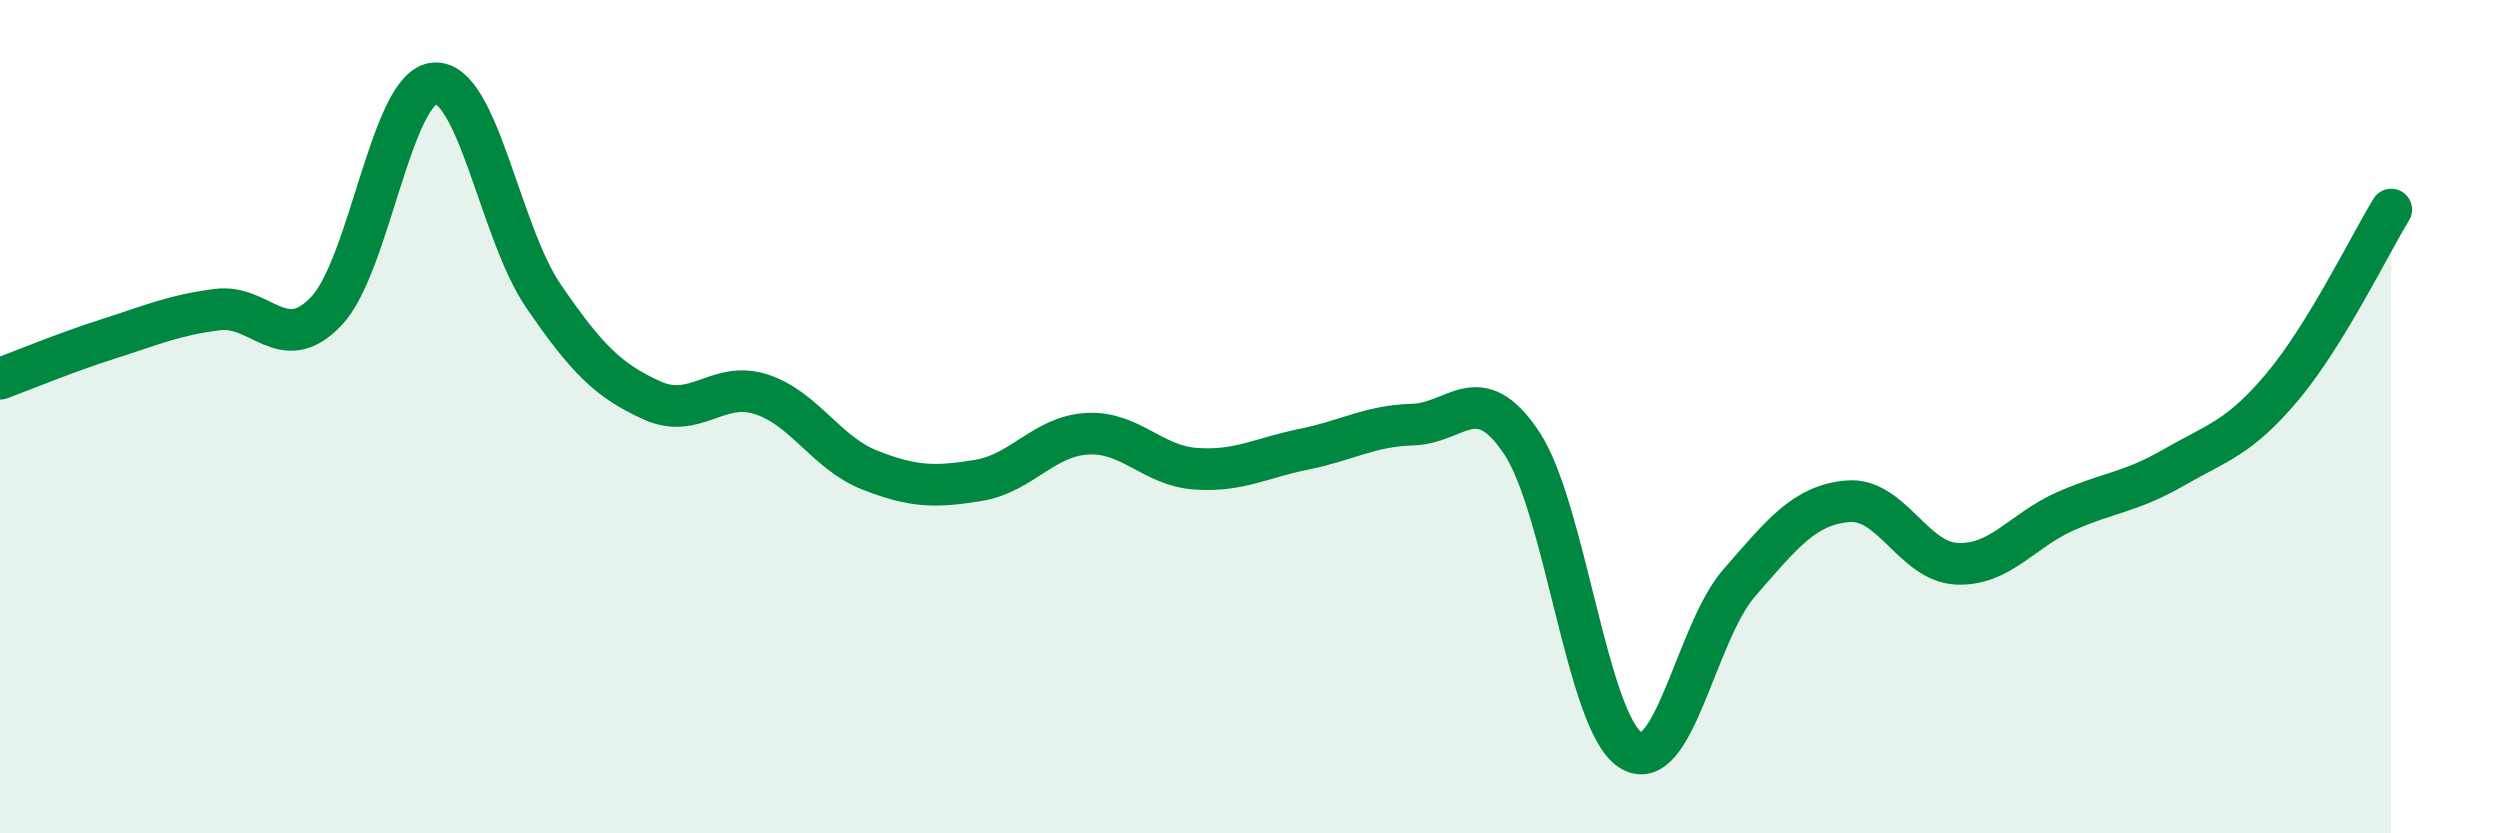 
    <svg width="60" height="20" viewBox="0 0 60 20" xmlns="http://www.w3.org/2000/svg">
      <path
        d="M 0,9.09 C 0.52,8.9 1.57,8.46 2.61,8.13 C 3.65,7.8 4.18,7.56 5.22,7.43 C 6.26,7.3 6.79,8.56 7.83,7.47 C 8.87,6.38 9.39,2.07 10.43,2 C 11.47,1.93 12,5.58 13.04,7.1 C 14.08,8.62 14.61,9.14 15.65,9.61 C 16.69,10.08 17.22,9.13 18.26,9.46 C 19.3,9.79 19.83,10.87 20.87,11.28 C 21.91,11.69 22.44,11.7 23.48,11.53 C 24.52,11.36 25.05,10.47 26.09,10.41 C 27.13,10.35 27.66,11.18 28.7,11.25 C 29.74,11.32 30.26,10.99 31.3,10.78 C 32.34,10.57 32.87,10.22 33.91,10.19 C 34.95,10.16 35.48,9.07 36.52,10.63 C 37.56,12.19 38.09,17.33 39.13,18 C 40.17,18.67 40.7,15.18 41.74,13.99 C 42.78,12.8 43.31,12.12 44.35,12.03 C 45.39,11.94 45.92,13.48 46.96,13.53 C 48,13.58 48.53,12.73 49.57,12.27 C 50.61,11.81 51.13,11.82 52.17,11.22 C 53.21,10.62 53.74,10.52 54.78,9.28 C 55.82,8.04 56.87,5.88 57.39,5.03L57.39 20L0 20Z"
        fill="#008740"
        opacity="0.1"
        stroke-linecap="round"
        stroke-linejoin="round"
      />
      <path
        d="M 0,9.09 C 0.52,8.9 1.57,8.46 2.61,8.13 C 3.65,7.8 4.18,7.56 5.22,7.43 C 6.26,7.3 6.79,8.56 7.83,7.47 C 8.87,6.38 9.39,2.07 10.43,2 C 11.47,1.93 12,5.58 13.04,7.1 C 14.08,8.62 14.61,9.14 15.65,9.61 C 16.69,10.08 17.22,9.13 18.26,9.46 C 19.3,9.79 19.83,10.87 20.87,11.28 C 21.91,11.69 22.44,11.7 23.48,11.53 C 24.52,11.36 25.05,10.47 26.09,10.41 C 27.13,10.35 27.66,11.18 28.7,11.25 C 29.74,11.32 30.26,10.99 31.3,10.78 C 32.34,10.57 32.87,10.22 33.91,10.19 C 34.95,10.16 35.48,9.07 36.52,10.63 C 37.56,12.19 38.09,17.33 39.13,18 C 40.17,18.67 40.7,15.18 41.74,13.99 C 42.78,12.8 43.31,12.12 44.35,12.03 C 45.39,11.94 45.92,13.48 46.96,13.53 C 48,13.58 48.53,12.73 49.57,12.27 C 50.61,11.81 51.13,11.82 52.17,11.22 C 53.21,10.62 53.74,10.52 54.78,9.28 C 55.82,8.04 56.87,5.88 57.39,5.03"
        stroke="#008740"
        stroke-width="1"
        fill="none"
        stroke-linecap="round"
        stroke-linejoin="round"
      />
    </svg>
  